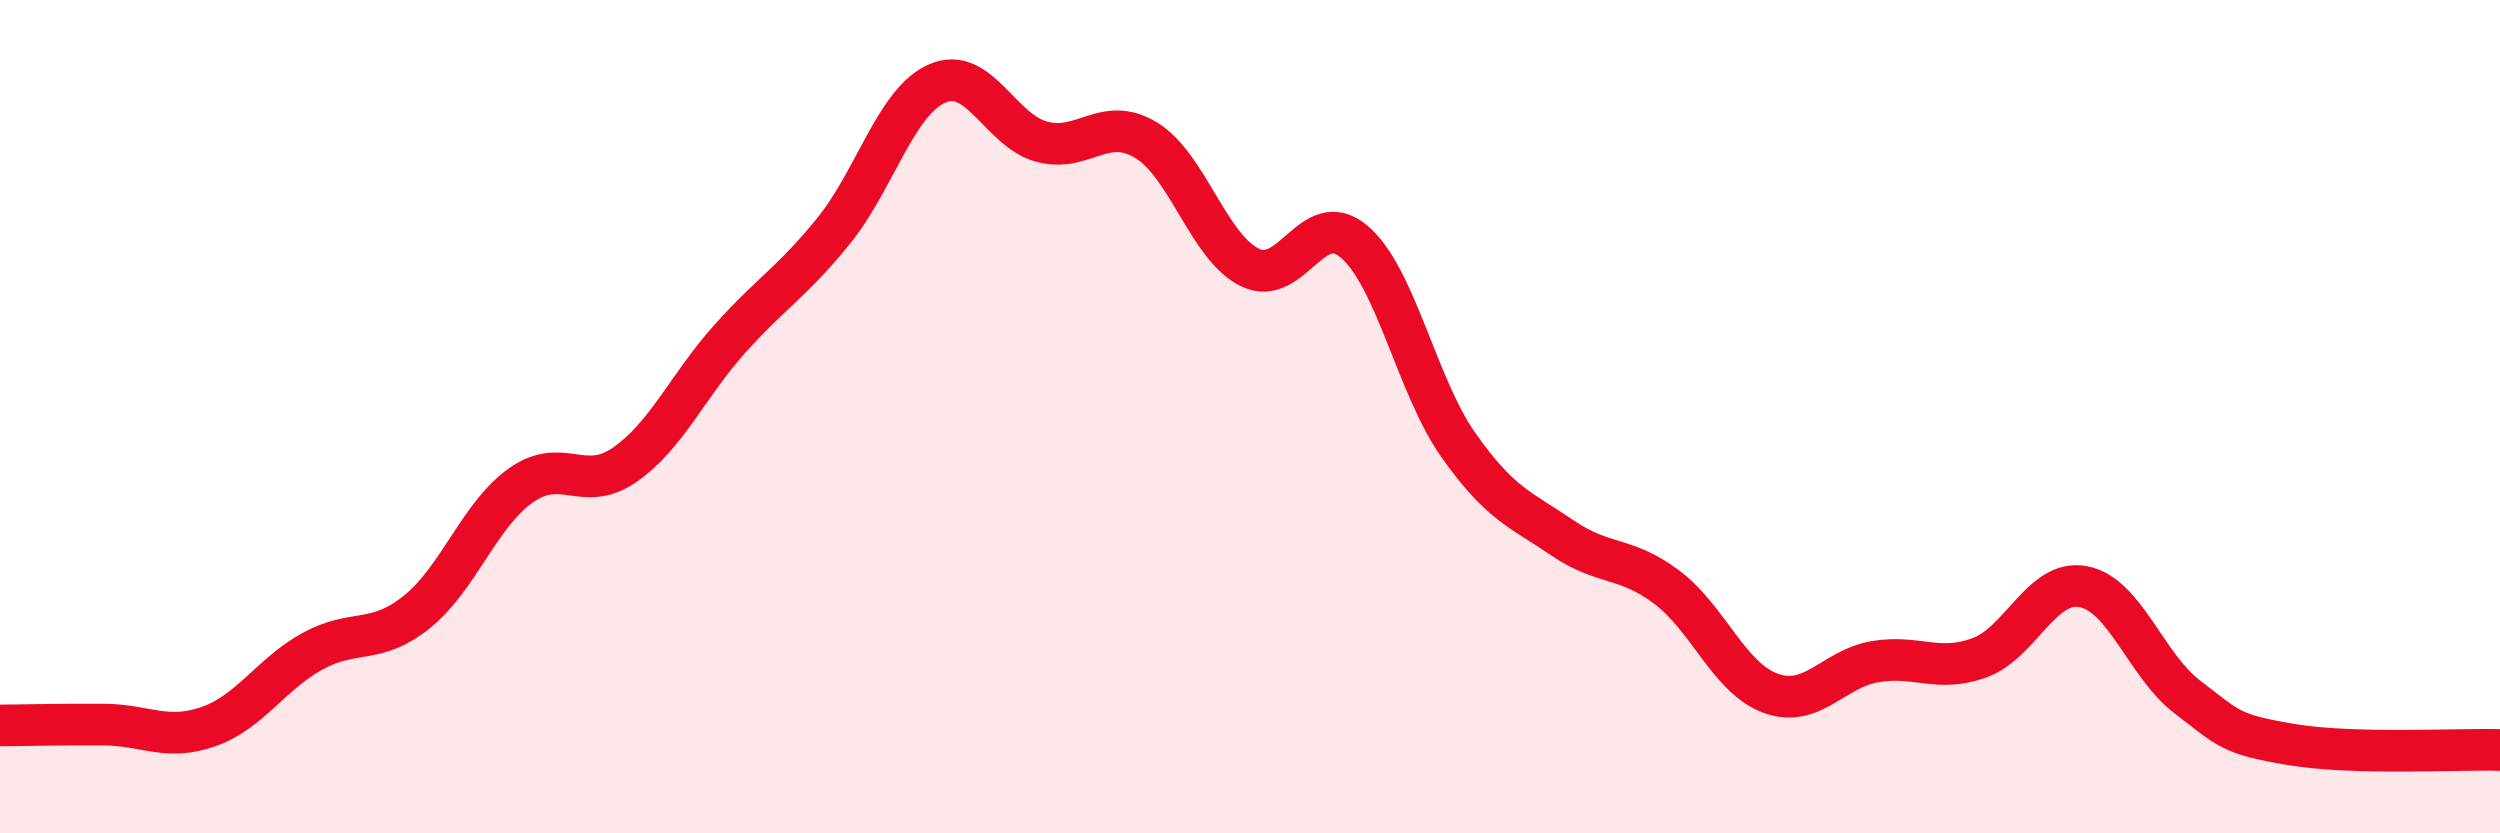 
    <svg width="60" height="20" viewBox="0 0 60 20" xmlns="http://www.w3.org/2000/svg">
      <path
        d="M 0,17.41 C 0.5,17.41 1.5,17.38 2.5,17.39 C 3.5,17.4 4,17.79 5,17.44 C 6,17.09 6.5,16.18 7.5,15.63 C 8.5,15.08 9,15.49 10,14.69 C 11,13.89 11.5,12.36 12.5,11.65 C 13.5,10.94 14,11.85 15,11.15 C 16,10.45 16.5,9.27 17.5,8.15 C 18.5,7.03 19,6.78 20,5.55 C 21,4.32 21.5,2.43 22.5,2 C 23.5,1.57 24,3.13 25,3.4 C 26,3.67 26.5,2.76 27.5,3.36 C 28.5,3.96 29,5.93 30,6.42 C 31,6.91 31.5,4.95 32.5,5.8 C 33.5,6.65 34,9.26 35,10.68 C 36,12.1 36.5,12.23 37.5,12.91 C 38.5,13.59 39,13.34 40,14.09 C 41,14.84 41.5,16.28 42.5,16.64 C 43.5,17 44,16.05 45,15.88 C 46,15.71 46.5,16.15 47.5,15.79 C 48.5,15.43 49,13.89 50,14.08 C 51,14.27 51.5,15.97 52.5,16.73 C 53.5,17.49 53.5,17.62 55,17.87 C 56.5,18.12 59,17.97 60,18L60 20L0 20Z"
        fill="#EB0A25"
        opacity="0.1"
        stroke-linecap="round"
        stroke-linejoin="round"
      />
      <path
        d="M 0,17.41 C 0.5,17.41 1.5,17.38 2.5,17.39 C 3.5,17.4 4,17.79 5,17.44 C 6,17.09 6.5,16.18 7.5,15.63 C 8.5,15.08 9,15.49 10,14.69 C 11,13.89 11.5,12.36 12.5,11.65 C 13.5,10.94 14,11.85 15,11.15 C 16,10.45 16.5,9.27 17.5,8.15 C 18.5,7.03 19,6.78 20,5.55 C 21,4.32 21.5,2.43 22.5,2 C 23.5,1.57 24,3.13 25,3.4 C 26,3.67 26.5,2.76 27.5,3.36 C 28.5,3.96 29,5.93 30,6.42 C 31,6.91 31.5,4.95 32.5,5.8 C 33.5,6.65 34,9.26 35,10.68 C 36,12.1 36.5,12.23 37.5,12.91 C 38.5,13.59 39,13.34 40,14.09 C 41,14.84 41.5,16.28 42.5,16.64 C 43.5,17 44,16.05 45,15.88 C 46,15.71 46.5,16.15 47.5,15.79 C 48.5,15.43 49,13.89 50,14.08 C 51,14.27 51.5,15.97 52.5,16.73 C 53.5,17.49 53.5,17.62 55,17.87 C 56.5,18.12 59,17.97 60,18"
        stroke="#EB0A25"
        stroke-width="1"
        fill="none"
        stroke-linecap="round"
        stroke-linejoin="round"
      />
    </svg>
  